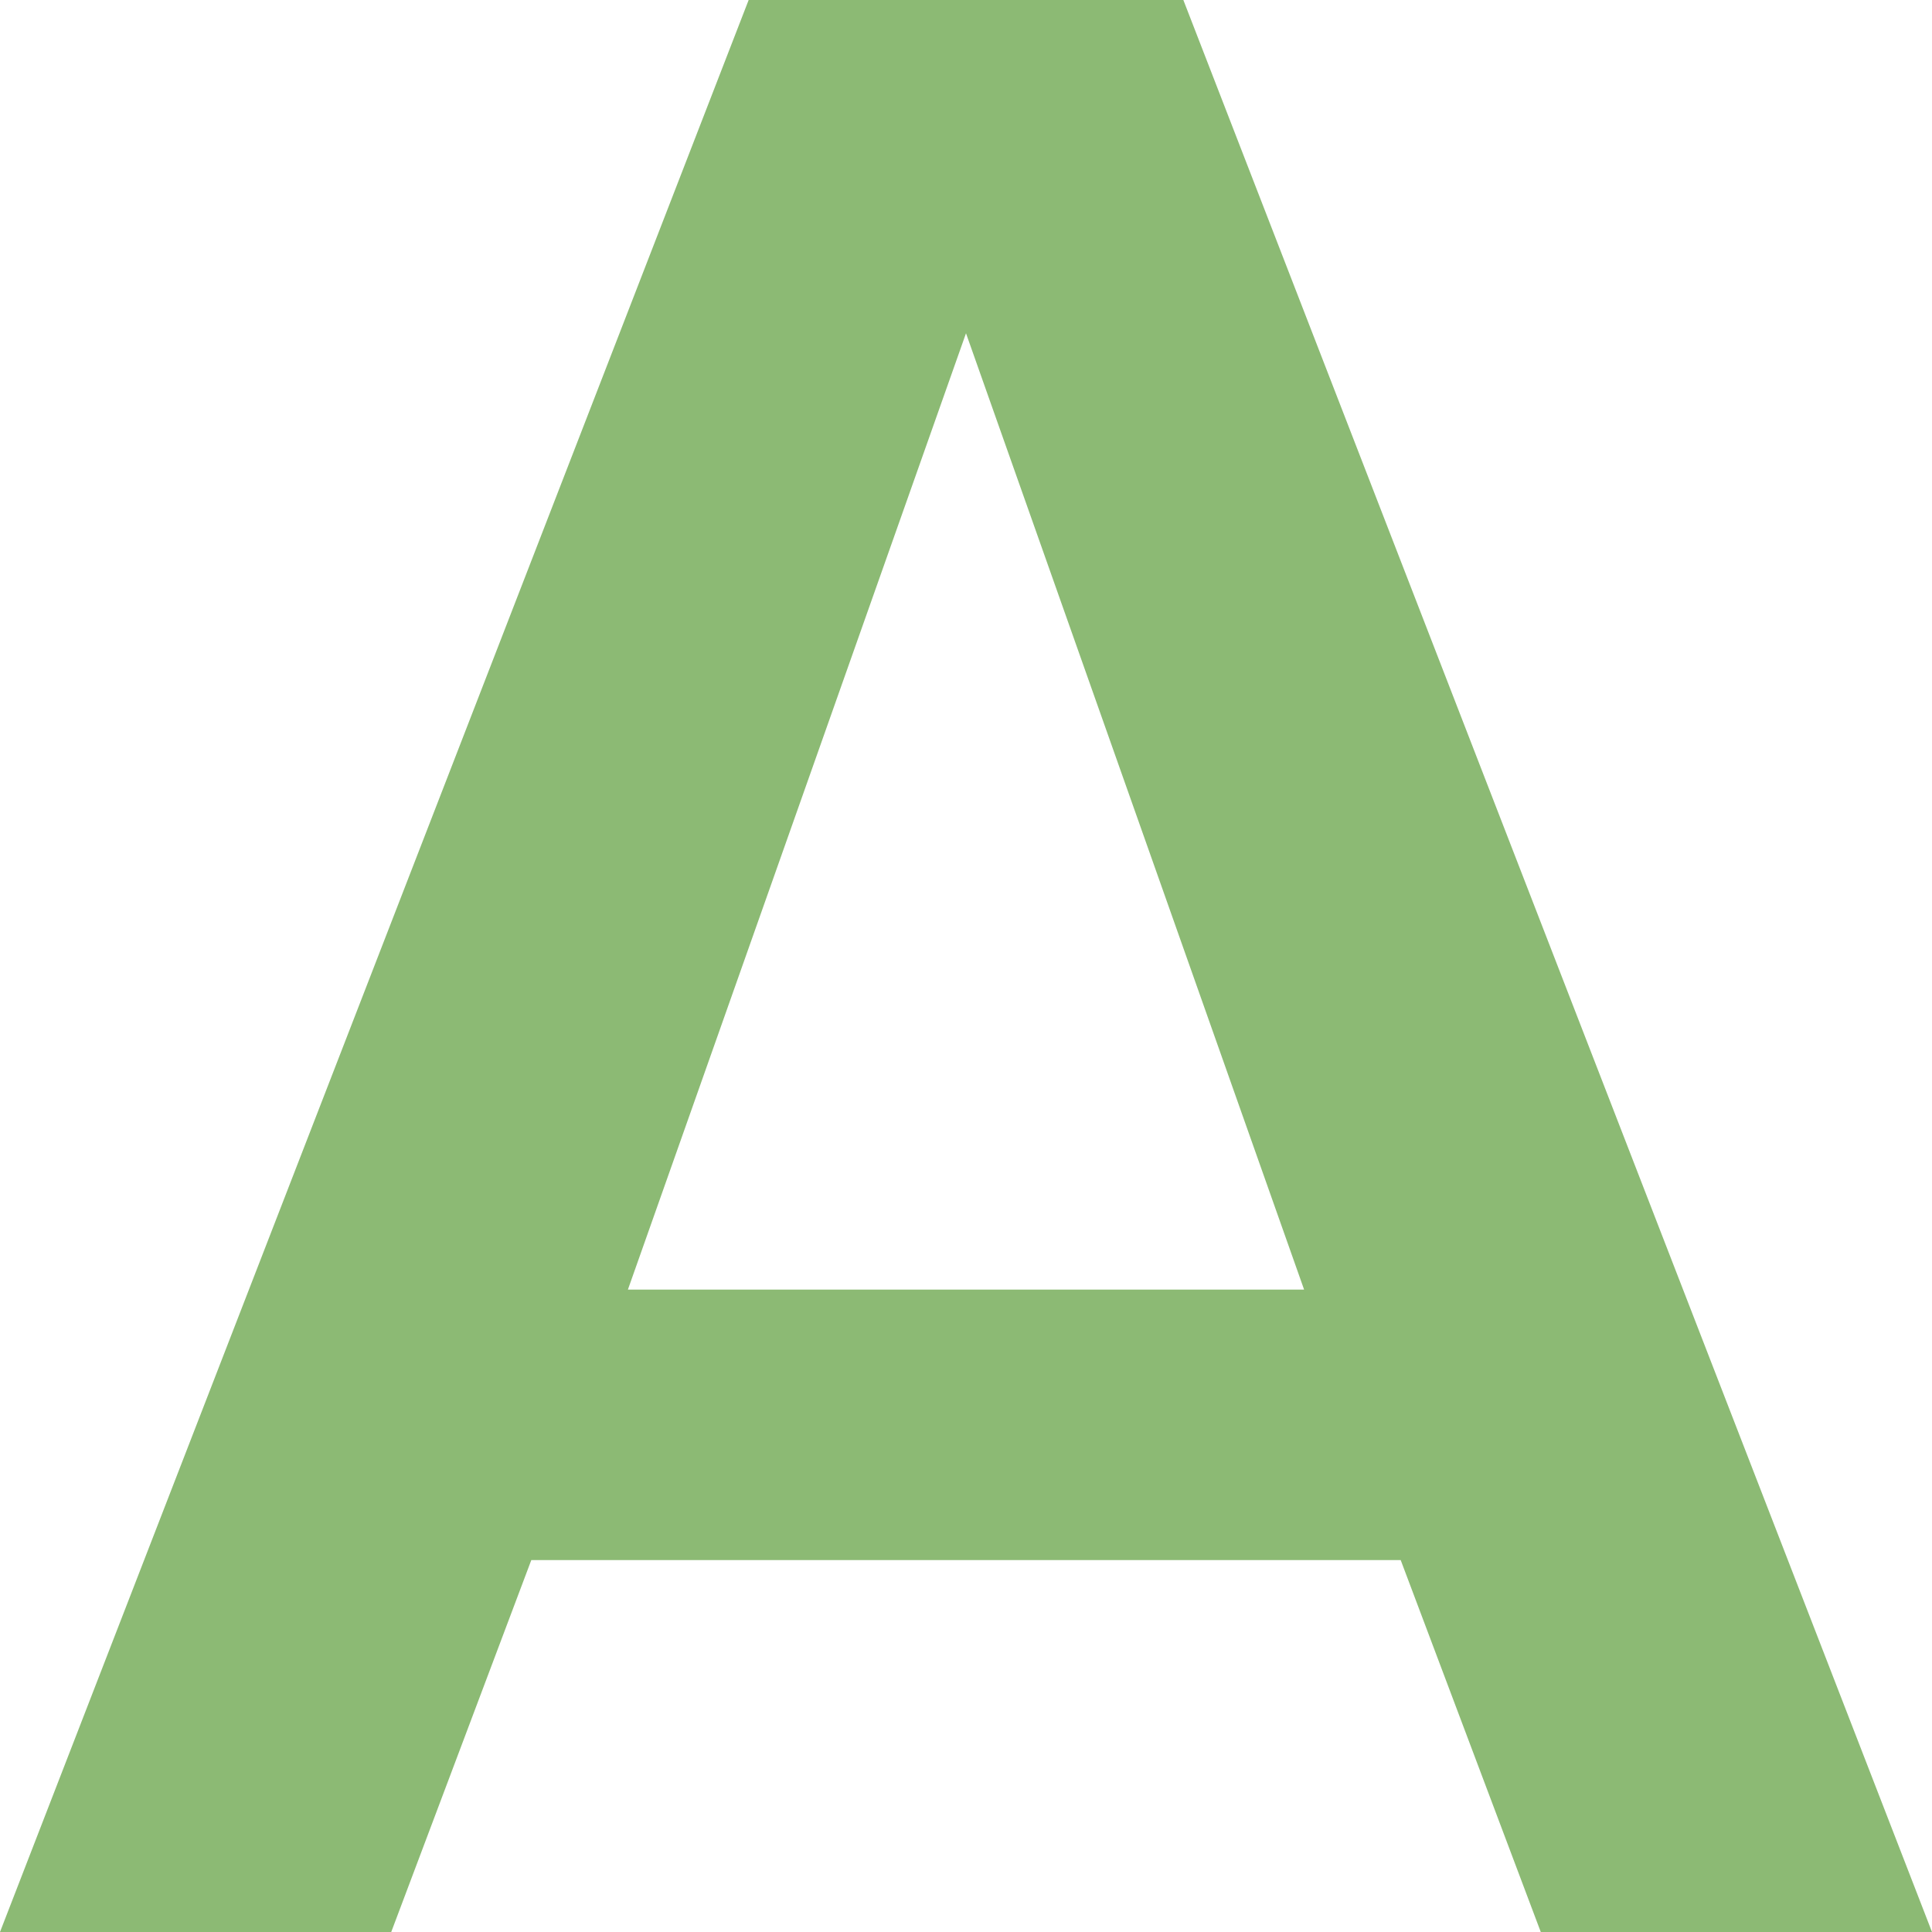 <svg id="レイヤー_1" xmlns="http://www.w3.org/2000/svg" width="40" height="40" viewBox="0 0 40 40"><style>.st0{fill:#8cba74}</style><path class="st0" d="M24.5 0L40 40h-8.1L29 32.3H11L8.1 40H0L15.5 0h9zM20 6.9l-7 19.8h14L20 6.9z"/></svg>